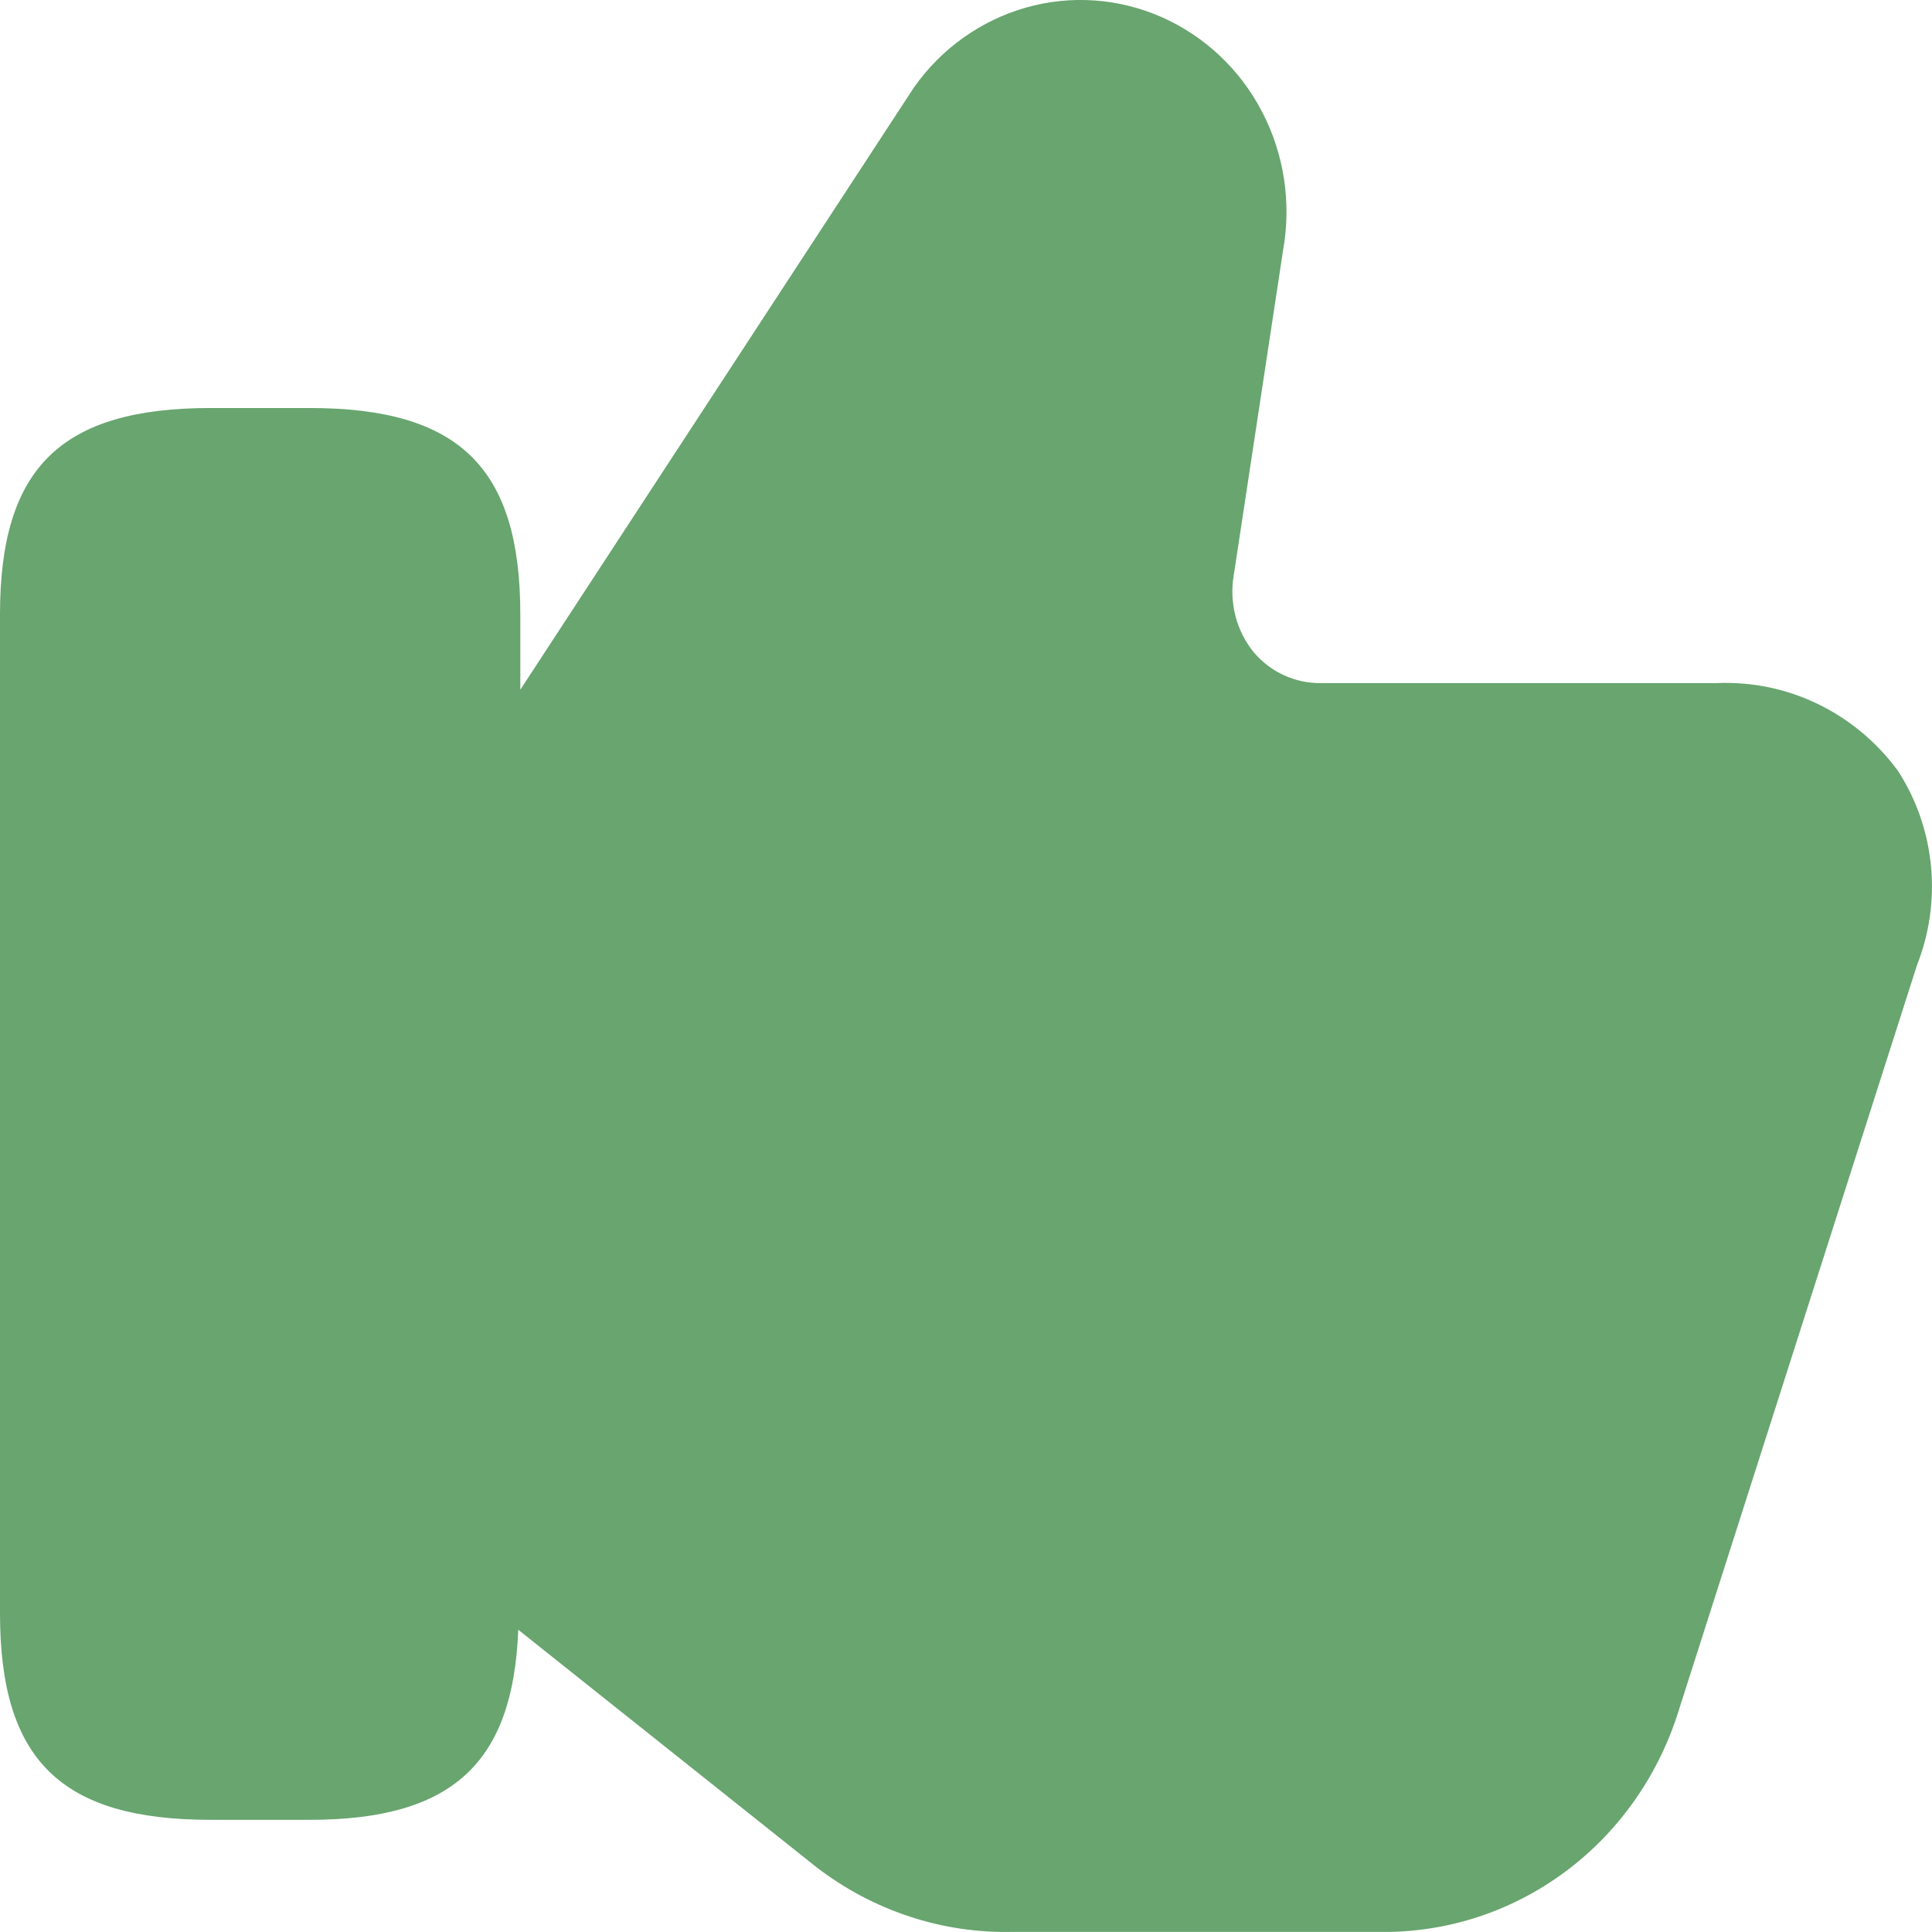 <svg width="16" height="16" viewBox="0 0 16 16" fill="none" xmlns="http://www.w3.org/2000/svg">
<path d="M15.716 6.381C15.869 6.616 15.963 6.885 15.991 7.166C16.019 7.447 15.979 7.731 15.876 7.992L13.906 14.154C13.745 14.681 13.428 15.143 12.998 15.474C12.568 15.805 12.048 15.989 11.511 15.999H8.392C7.805 16.014 7.23 15.824 6.76 15.462L4.292 13.497C4.249 14.599 3.749 15.071 2.565 15.071H1.744C0.505 15.071 0 14.575 0 13.361V5.088C0 3.874 0.505 3.379 1.744 3.379H2.565C3.804 3.379 4.309 3.874 4.309 5.088V5.712L7.569 0.724C7.796 0.402 8.123 0.169 8.496 0.063C8.868 -0.043 9.265 -0.015 9.621 0.142C9.976 0.299 10.27 0.575 10.452 0.926C10.635 1.276 10.696 1.681 10.626 2.072L10.217 4.767C10.198 4.879 10.204 4.994 10.232 5.104C10.261 5.214 10.313 5.316 10.384 5.403C10.453 5.484 10.538 5.549 10.633 5.592C10.729 5.636 10.832 5.658 10.937 5.657H14.22C14.507 5.645 14.794 5.704 15.054 5.83C15.315 5.956 15.542 6.145 15.716 6.381Z" fill="#68A56F"/>
</svg>
